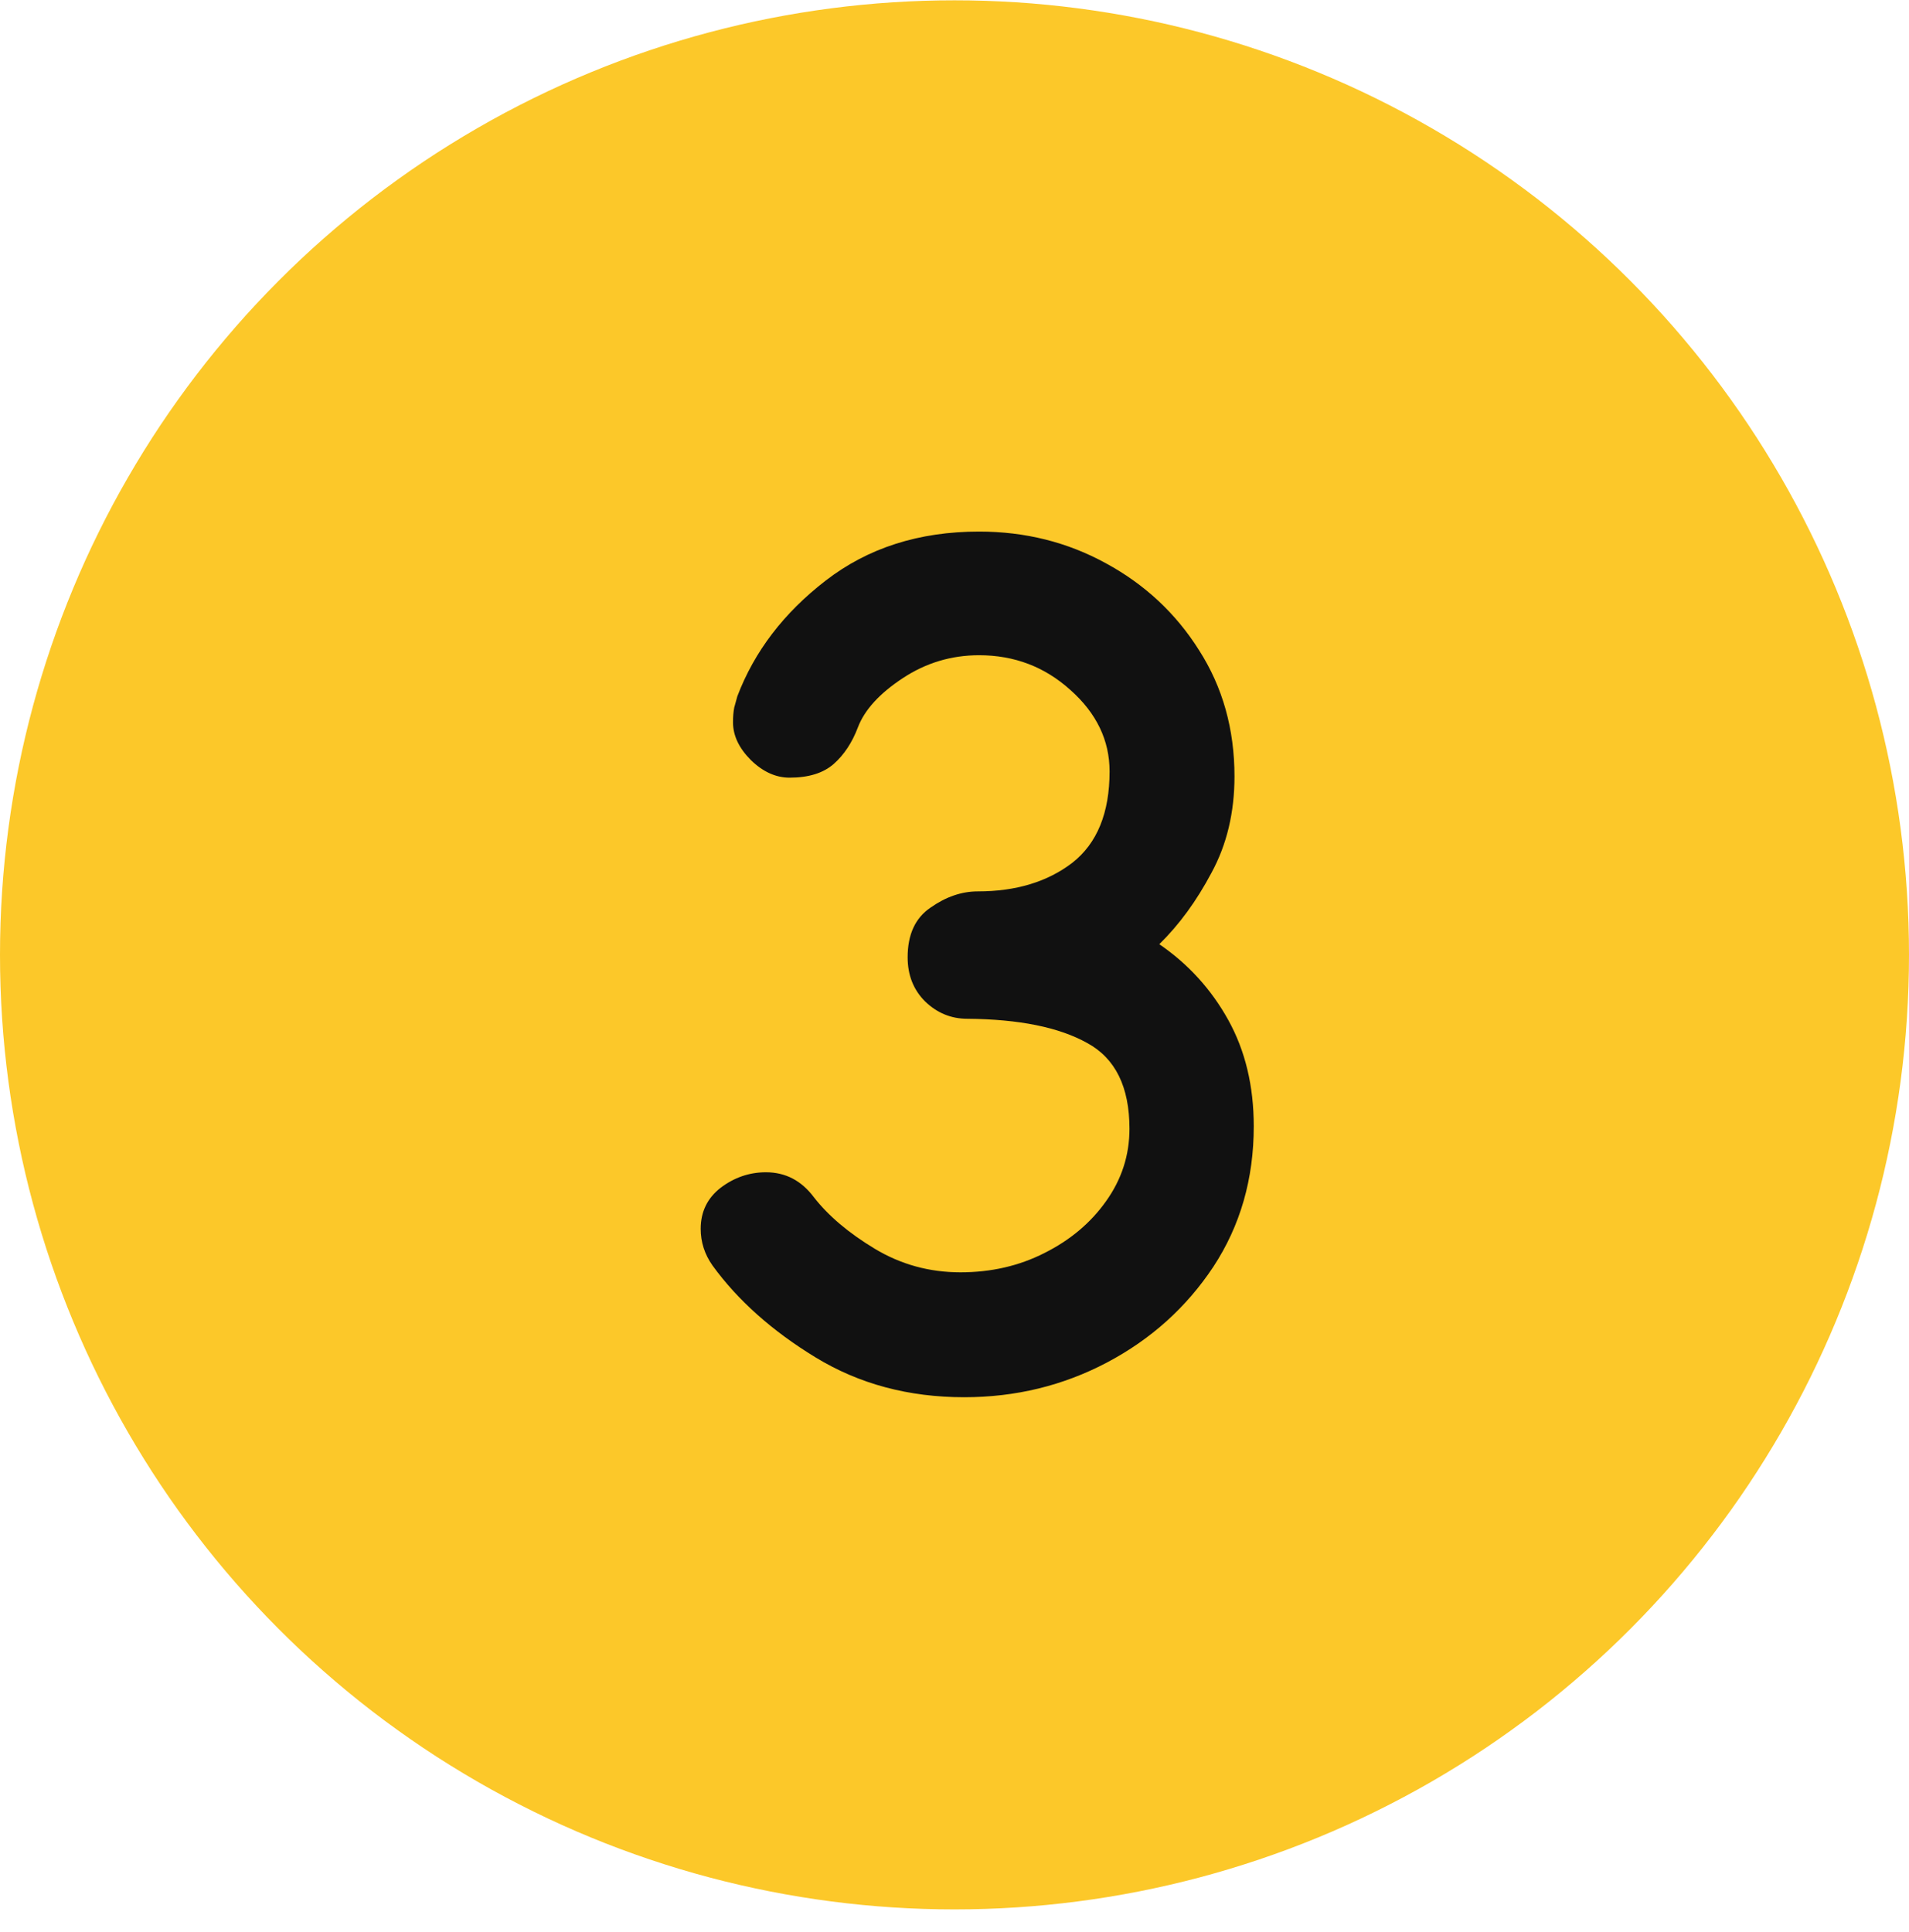 <svg width="84" height="85" viewBox="0 0 84 85" fill="none" xmlns="http://www.w3.org/2000/svg">
<g clip-path="url(#clip0_16347_3361)">
<circle cx="42" cy="42.014" r="42" fill="#FCC829"/>
<path d="M48.824 33.943C48.824 32.576 48.25 31.382 47.102 30.361C45.971 29.34 44.632 28.83 43.082 28.83C41.861 28.83 40.74 29.167 39.719 29.842C38.698 30.516 38.042 31.236 37.75 32.002C37.495 32.676 37.139 33.214 36.684 33.615C36.228 34.016 35.581 34.217 34.742 34.217C34.141 34.217 33.575 33.962 33.047 33.451C32.518 32.922 32.254 32.367 32.254 31.783C32.254 31.528 32.272 31.309 32.309 31.127C32.363 30.926 32.409 30.762 32.445 30.635C33.193 28.666 34.487 26.971 36.328 25.549C38.188 24.109 40.439 23.389 43.082 23.389C45.105 23.389 46.965 23.854 48.66 24.783C50.374 25.713 51.741 26.989 52.762 28.611C53.801 30.234 54.32 32.084 54.32 34.162C54.32 35.748 53.983 37.161 53.309 38.4C52.652 39.64 51.887 40.688 51.012 41.545C52.288 42.42 53.3 43.532 54.047 44.881C54.794 46.23 55.168 47.788 55.168 49.557C55.168 51.872 54.575 53.932 53.391 55.736C52.206 57.523 50.647 58.926 48.715 59.947C46.783 60.968 44.686 61.478 42.426 61.478C39.983 61.478 37.805 60.895 35.891 59.728C33.977 58.562 32.464 57.213 31.352 55.682C31.005 55.19 30.832 54.652 30.832 54.068C30.832 53.321 31.124 52.719 31.707 52.264C32.309 51.808 32.974 51.58 33.703 51.58C34.56 51.58 35.262 51.945 35.809 52.674C36.447 53.494 37.34 54.251 38.488 54.943C39.637 55.636 40.895 55.982 42.262 55.982C43.611 55.982 44.841 55.7 45.953 55.135C47.083 54.57 47.986 53.813 48.66 52.865C49.353 51.899 49.699 50.833 49.699 49.666C49.699 47.825 49.079 46.567 47.84 45.893C46.6 45.2 44.841 44.844 42.562 44.826C41.852 44.826 41.232 44.571 40.703 44.06C40.193 43.55 39.938 42.903 39.938 42.119C39.938 41.117 40.275 40.387 40.949 39.932C41.624 39.458 42.316 39.221 43.027 39.221C44.704 39.221 46.09 38.801 47.184 37.963C48.277 37.106 48.824 35.766 48.824 33.943Z" fill="#111111"/>
</g>
<defs>
<clipPath id="clip0_16347_3361">
<rect width="84" height="84" fill="white" transform="translate(0 0.014)"/>
</clipPath>
</defs>
</svg>
